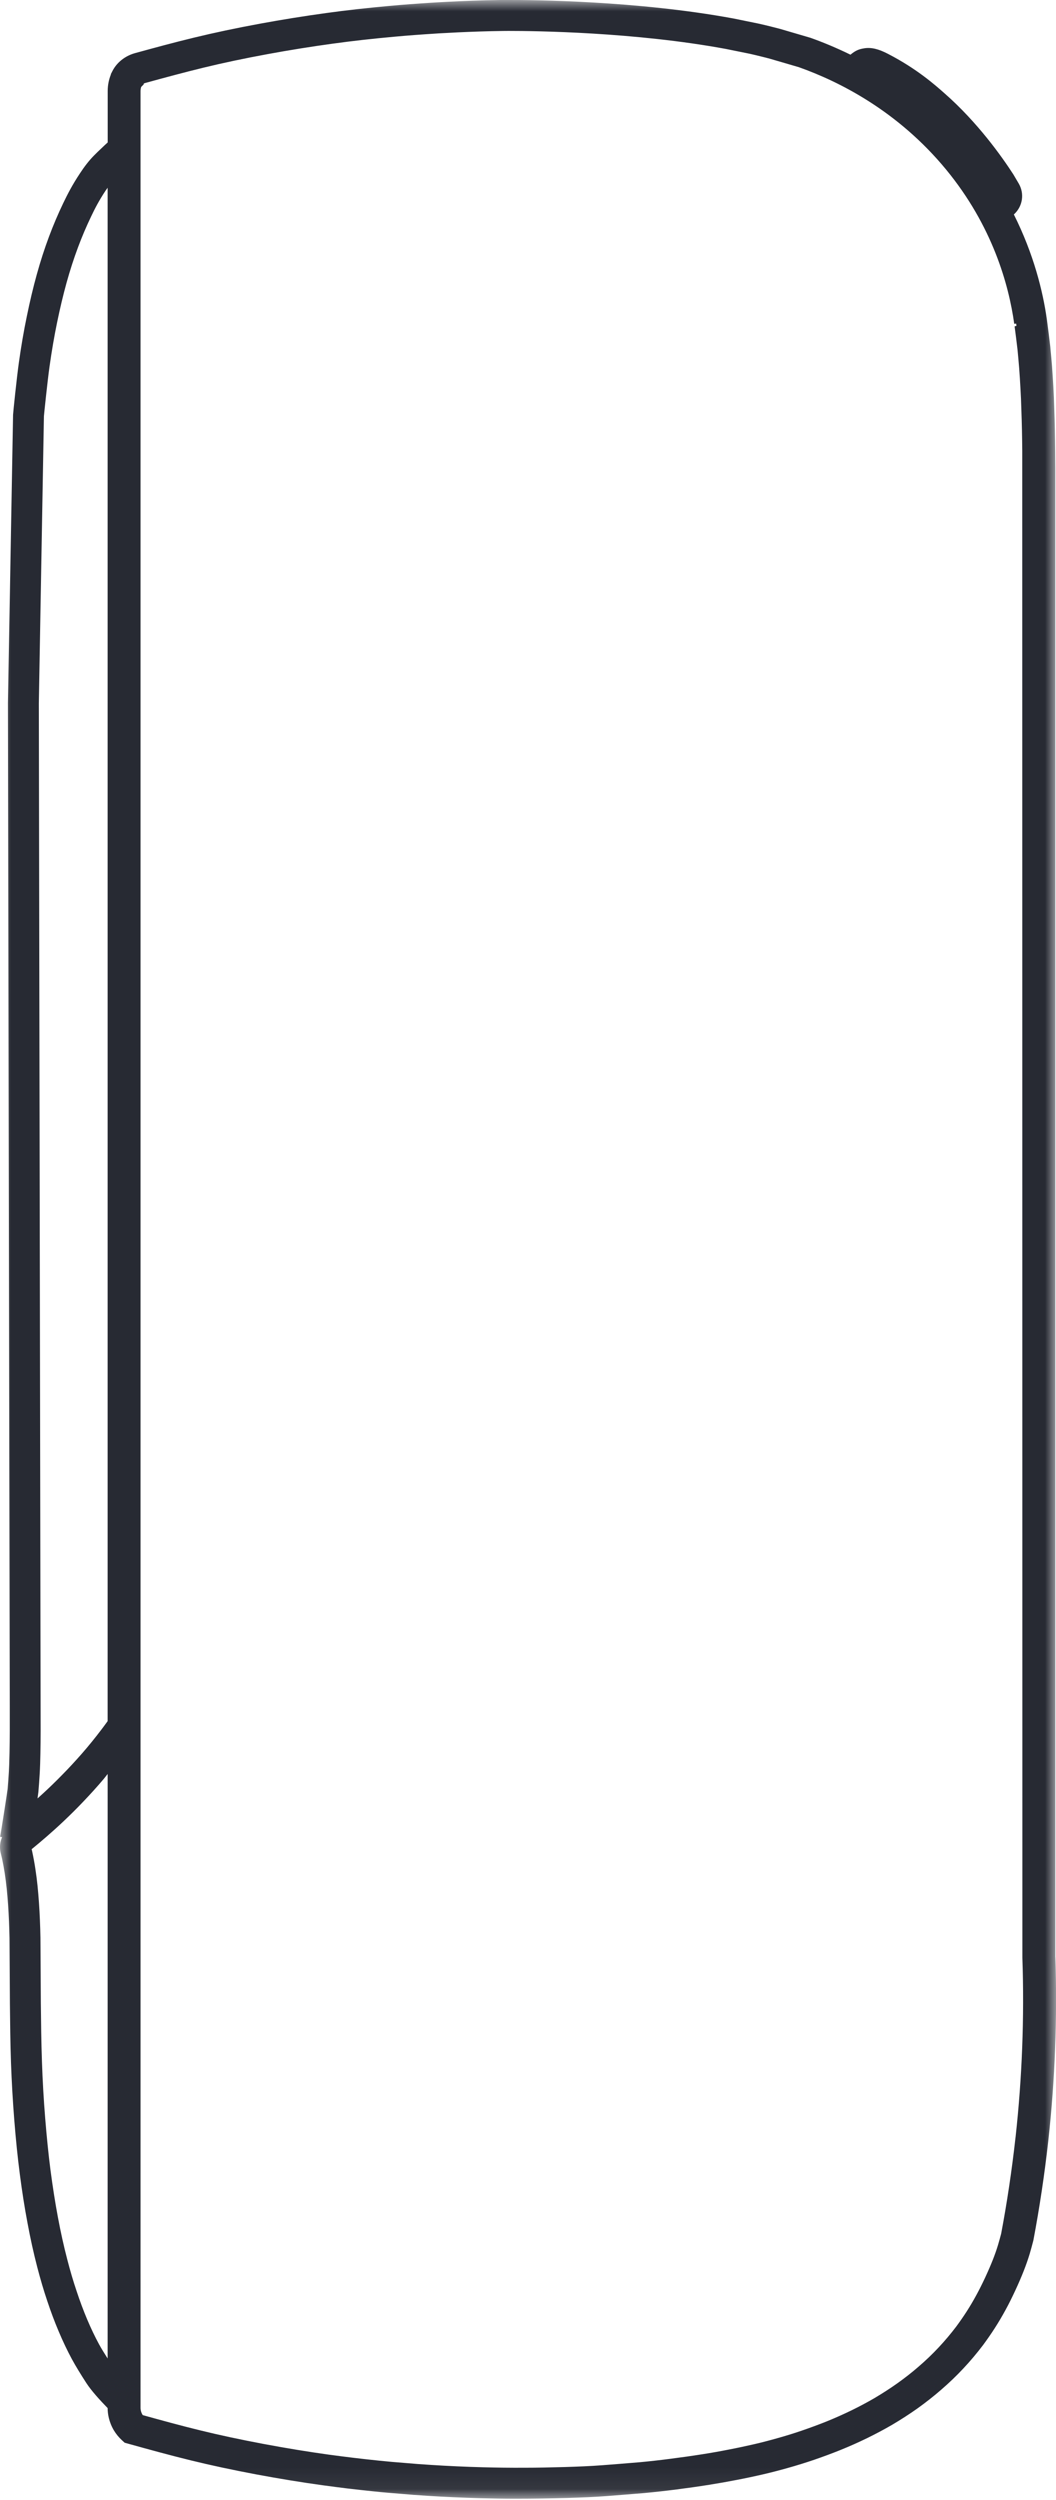 <svg fill="none" height="116" viewBox="0 0 49 116" width="49" xmlns="http://www.w3.org/2000/svg" xmlns:xlink="http://www.w3.org/1999/xlink"><mask id="a" height="116" maskUnits="userSpaceOnUse" width="49" x="0" y="0"><path d="m0 0h49v115.935h-49z" fill="#fff"/></mask><g mask="url(#a)"><path clip-rule="evenodd" d="m47.122 99.164c-.169 1.524-.397 3.045-.667 4.473-.046.173-.093.348-.145.521-.133.444-.324.924-.596 1.511-.129.275-.263.548-.411.818-.136.251-.285.505-.448.759-.156.242-.322.48-.486.702-.255.336-.526.658-.81.961-.288.309-.602.61-.934.895-.313.273-.646.531-.979.769-.338.241-.702.474-1.07.693-.334.194-.692.385-1.064.567-.371.18-.761.355-1.167.519-.364.146-.744.285-1.123.416-.385.133-.777.253-1.165.361-.356.101-.716.195-1.077.278-.388.089-.776.172-1.171.247-.405.081-.81.152-1.218.216-.488.077-.978.146-1.47.209-.485.064-.97.118-1.455.163-.386.035-1.712.137-1.712.137-.557.043-1.109.065-1.763.085-.625.017-1.253.032-1.886.032-.627.003-1.265-.005-1.897-.022-.403-.01-.804-.025-1.205-.043s-.802-.04-1.204-.066c-.401-.024-.802-.055-1.211-.091-.393-.03-.787-.064-1.18-.105-.4-.042-.799-.084-1.197-.133-.386-.046-.771-.096-1.155-.148-.946-.131-1.964-.297-3.025-.496-1.086-.204-2.049-.411-2.942-.63-.896-.219-1.792-.465-2.664-.707-.007-.01-.012-.02-.019-.029-.072-.122-.084-.241-.085-.294v-.675-14.563-16.265-2.72-70.319-1.764-1.205c.001-.064.011-.13.032-.189l.117-.119v-.035c.02-.011.044-.02.071-.028.883-.242 1.79-.488 2.692-.708.916-.223 1.895-.43 2.992-.632.994-.183 1.999-.345 2.991-.481.474-.065.946-.125 1.421-.178.483-.054.965-.102 1.458-.147.064-.007.733-.067 1.45-.115.649-.048 2.139-.133 3.604-.152.007 0 .095-.002.248-.002 1.253 0 5.85.053 10.081.835l1.106.224c.19.043.378.087.579.138.123.03.245.061.364.094.128.035 1.338.392 1.342.392 1.88.667 4.59 2.031 6.828 4.745 2.155 2.618 2.911 5.34 3.165 7.162l.088-.011c.003.017.008.038.01.056.002.016.004.031.006.047l-.087.027c.048.364.096.731.136 1.086.027.286.054.573.076.855.022.307.043.615.059.925.019.328.034.654.042.987.011.319.022.638.028.962.007.321.011.642.014.96l.006 69.918c.094 2.765-.013 5.567-.317 8.328zm-42.128-19.307c-.104.144-.204.279-.289.391-.295.389-.603.769-.917 1.128-.291.33-.597.664-.918.988-.297.304-.588.585-.869.843-.089.082-.175.16-.26.236.021-.145.035-.252.04-.297.014-.139.055-.709.061-.85.008-.126.013-.249.021-.465l.012-.483c.007-.325.009-.675.011-1.046l-.084-47.677.236-13.315c.01-.123.162-1.601.26-2.3.1-.712.217-1.398.351-2.047.137-.665.281-1.269.44-1.847.16-.575.333-1.111.529-1.636.181-.486.386-.97.612-1.439.156-.328.35-.717.676-1.206.026-.039.06-.083.088-.124zm0 29.57c-.139-.223-.285-.45-.399-.661-.191-.352-.37-.727-.55-1.151-.174-.414-.339-.855-.49-1.313-.156-.46-.301-.953-.433-1.466-.164-.629-.306-1.271-.435-1.963-.131-.698-.242-1.416-.344-2.186-.098-.761-.176-1.55-.246-2.407-.071-.876-.121-1.758-.15-2.621-.032-.901-.042-1.82-.052-2.709l-.018-3.051c-.006-.272-.012-.541-.025-.812-.011-.271-.025-.538-.044-.805-.017-.265-.041-.528-.067-.795-.027-.266-.061-.524-.1-.778-.039-.261-.085-.515-.152-.827l-.021-.085.062-.05c.174-.143.385-.317.624-.526.24-.208.514-.453.801-.725.29-.275.597-.576.906-.902.329-.344.651-.699.953-1.057.062-.074.12-.154.181-.229zm43.974-18.616v-69.061l-.006-.846c-.004-.328-.008-.654-.015-.976-.006-.326-.016-.65-.028-.975-.009-.342-.024-.683-.043-1.023-.015-.27-.034-.538-.052-.807l-.01-.146c-.02-.253-.044-.507-.068-.759l-.012-.139c-.045-.399-.098-.799-.157-1.253-.184-1.307-.61-3.036-1.533-4.876l.01-.007c.404-.374.491-.962.214-1.432l-.247-.419c-.534-.826-1.659-2.414-3.188-3.757-.451-.399-1.292-1.144-2.62-1.831-.447-.235-.79-.316-1.115-.262-.221.035-.386.09-.625.287-.004.002-.006.006-.009.009-.665-.325-1.296-.585-1.86-.785 0 0-1.271-.374-1.409-.413-.136-.036-.272-.071-.398-.102-.203-.051-.402-.099-.611-.145l-1.151-.235c-4.479-.828-9.357-.861-10.466-.858-.202 0-.324 0-.33 0-1.848.026-3.505.144-3.683.157-.749.05-1.451.113-1.49.118-.493.045-.986.094-1.479.149-.487.054-.972.114-1.455.182-1.016.139-2.045.305-3.057.491-1.125.207-2.128.42-3.072.649-.914.221-1.836.471-2.733.718-.419.115-.773.374-.988.717l-.035.059c-.007.013-.014.027-.022.041l-.081.157v.022c-.095.236-.145.491-.147.752v2.397c-.099.089-.186.17-.249.232-.301.284-.499.473-.714.748-.129.163-.229.31-.324.454-.358.537-.583.981-.774 1.378-.243.506-.466 1.031-.663 1.559-.21.563-.395 1.135-.566 1.753-.169.609-.32 1.245-.462 1.94-.141.676-.264 1.395-.368 2.138-.102.723-.266 2.313-.271 2.435l-.238 13.367.084 46.498v1.183c-.002.364-.004.706-.011 1.022l-.015.558c-.003.111-.009.219-.015.337-.008.138-.044.665-.057.789-.018.166-.277 1.815-.347 2.222l.089.017c-.094.223-.125.475-.065.727l.066.277c.046.218.088.447.124.679.034.232.066.467.09.705.024.249.047.499.064.751.017.257.031.512.042.77.011.258.017.518.023.779l.018 3.037c.01.901.02 1.83.052 2.744.032.885.083 1.788.155 2.686.07.879.152 1.692.254 2.477.106.82.223 1.561.356 2.264.134.725.283 1.399.455 2.061.142.546.297 1.073.462 1.561.164.492.341.968.532 1.416.196.466.396.884.608 1.278.193.355.418.718.674 1.115.225.348.624.788.988 1.162v.011c.003.248.055.626.289 1.022.104.173.231.327.374.458l.127.116.165.046c.949.264 1.931.535 2.908.774.923.227 1.91.438 3.02.648 1.081.202 2.122.372 3.096.506.391.054.782.104 1.172.152.407.049.815.092 1.224.135.405.043.812.077 1.209.108.414.038.828.068 1.239.093.41.027.82.049 1.231.067.412.018.821.034 1.231.045.537.014 1.077.024 1.609.024h.046.046c.787 0 1.563-.014 2.347-.035.681-.022 1.254-.043 1.83-.088 0 0 1.34-.104 1.733-.139.503-.047 1.008-.103 1.508-.168.505-.065 1.01-.136 1.511-.216.424-.067.848-.142 1.267-.224.409-.078.815-.164 1.221-.258.381-.088.762-.187 1.142-.294.415-.117.831-.245 1.245-.386.405-.14.807-.288 1.194-.444.437-.176.86-.365 1.258-.559.404-.198.793-.405 1.161-.619.408-.241.805-.498 1.176-.76.387-.278.753-.566 1.086-.855.373-.322.725-.658 1.043-1 .311-.33.616-.692.914-1.084.185-.252.371-.516.542-.784.183-.284.35-.569.501-.847.161-.292.308-.594.45-.898.305-.657.517-1.198.672-1.71.055-.189.107-.377.168-.614.286-1.511.52-3.07.694-4.631v-.001c.311-2.828.42-5.7.327-8.51z" fill="#272a33" fill-rule="evenodd"/></g></svg>
